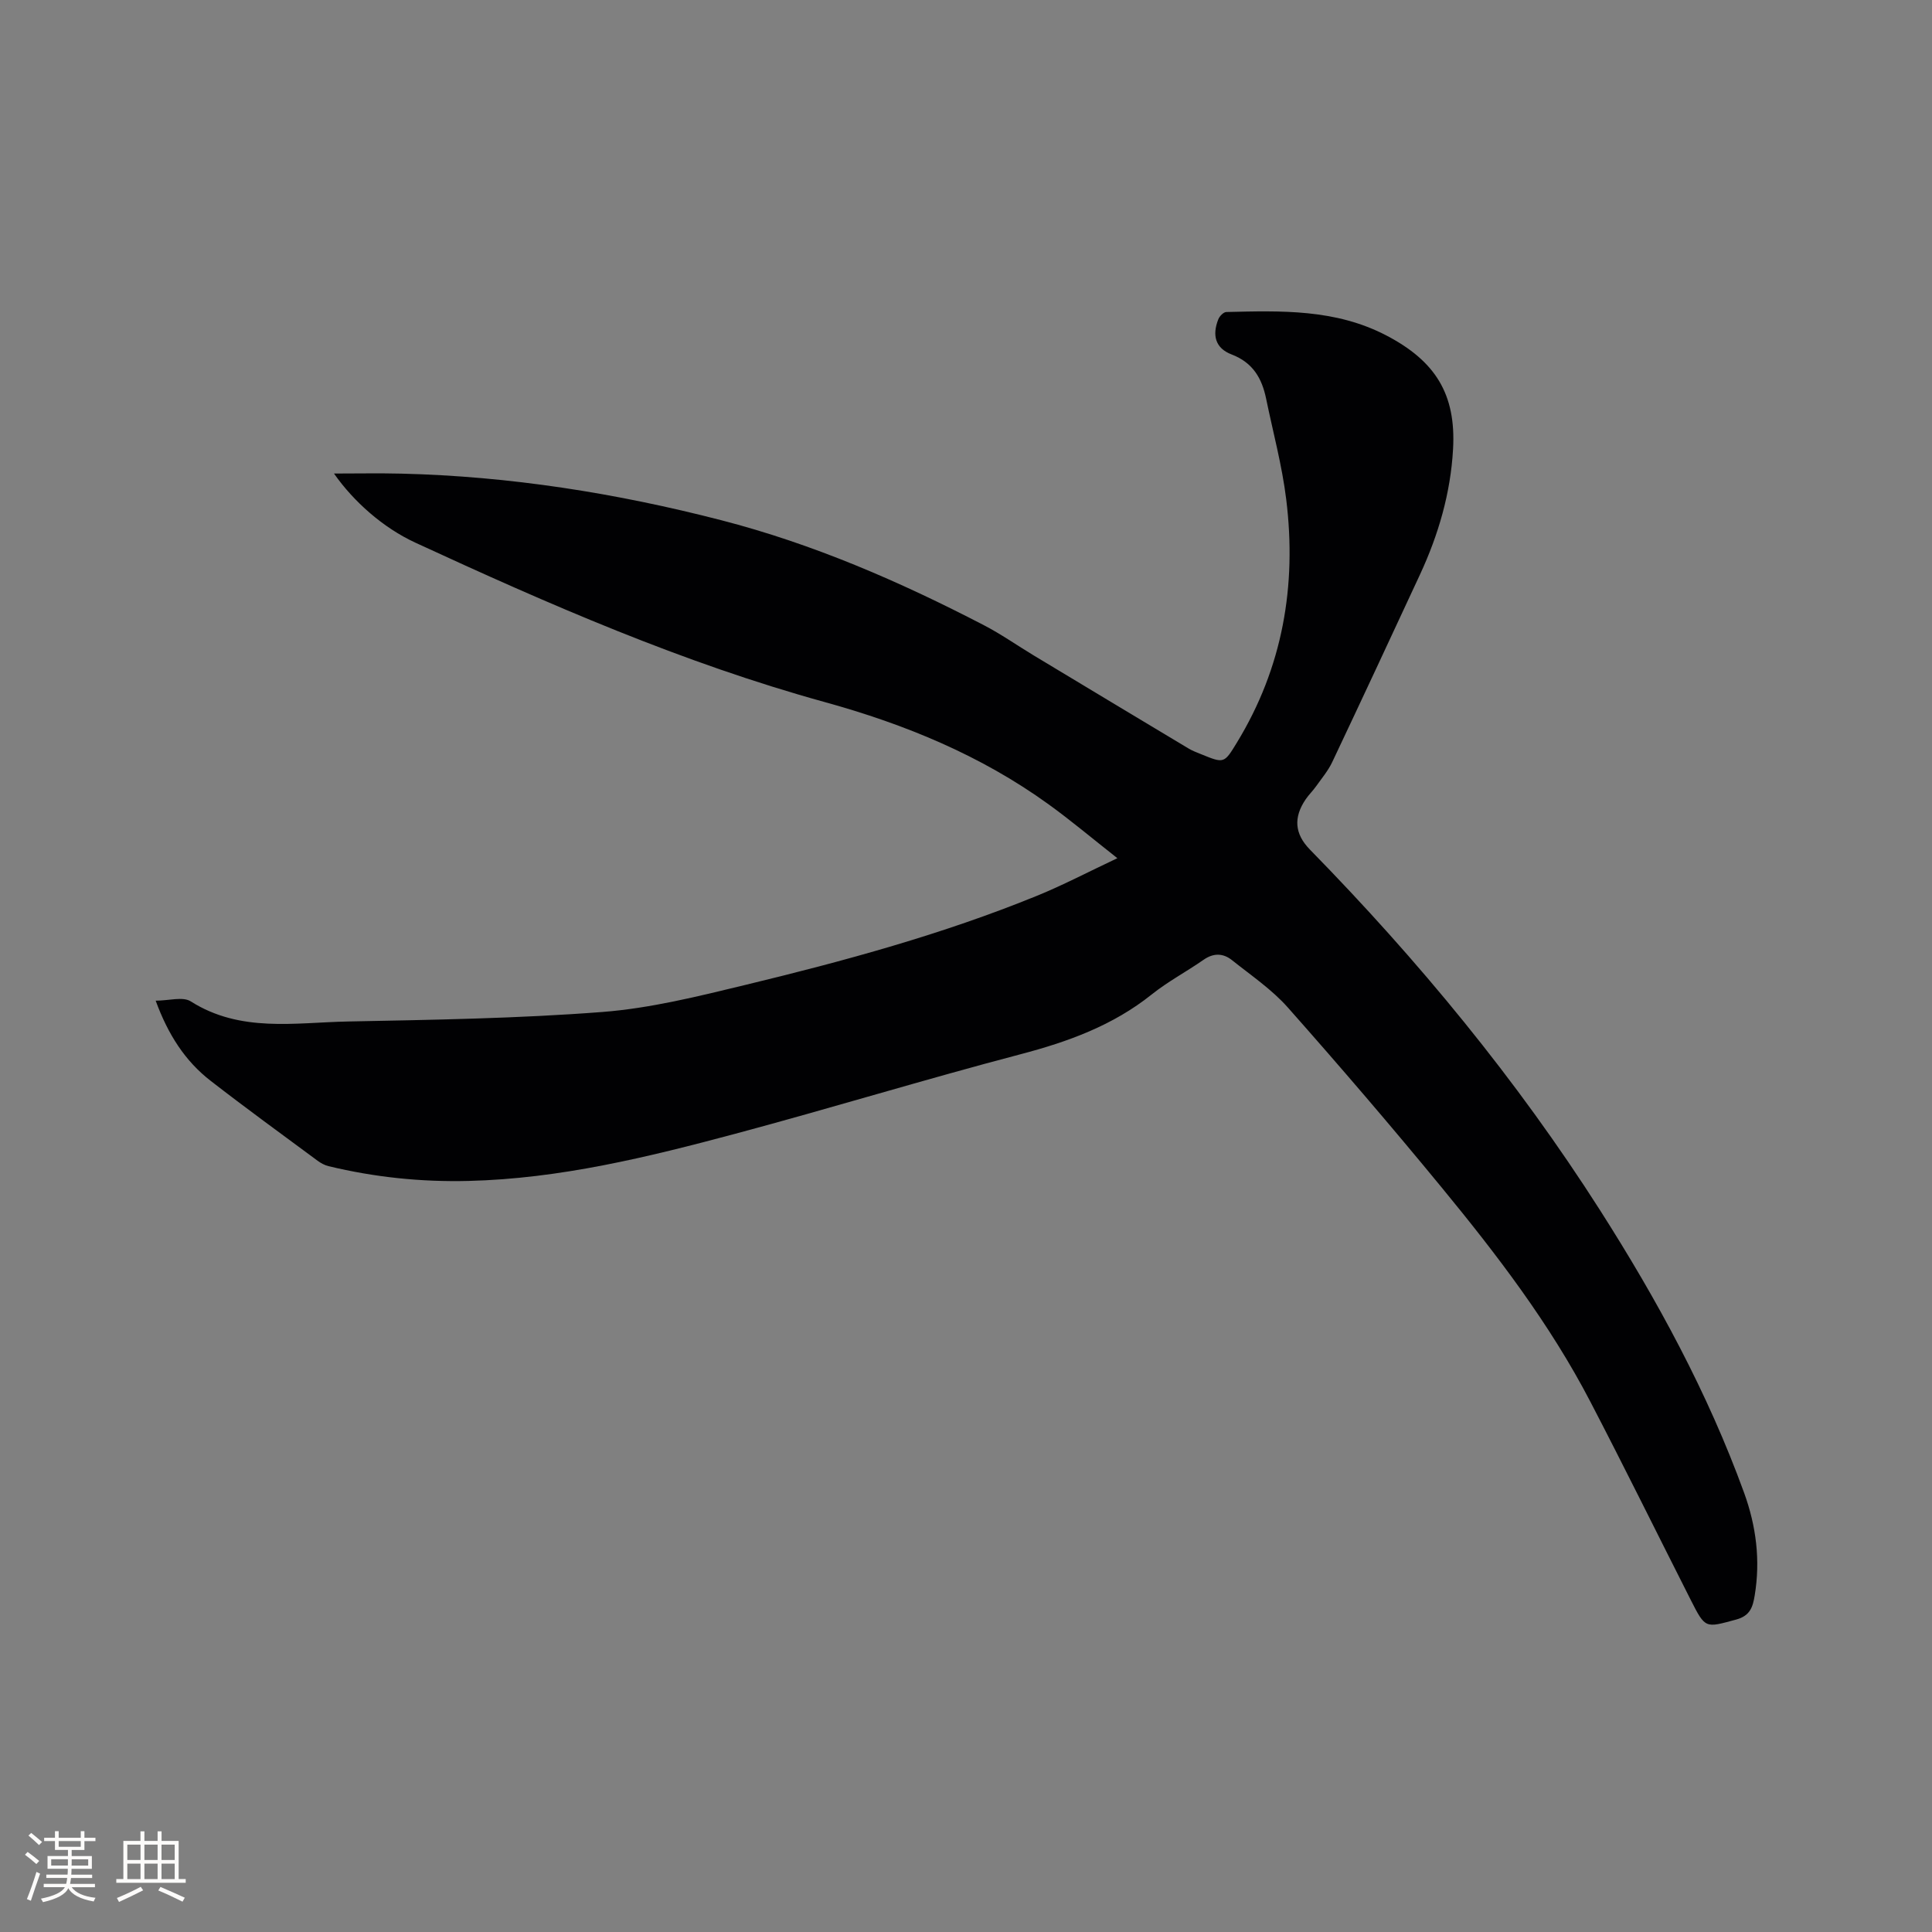 <svg enable-background="new 0 0 400 400" viewBox="0 0 400 400" xmlns="http://www.w3.org/2000/svg"><rect x="0" y="0" width="400" height="400" fill="#808080" stroke="none"/><path d="m32.23 207.18c2.73 0 5.62-.9 7.27.15 10.27 6.51 21.53 4.38 32.5 4.16 17.58-.35 35.2-.62 52.71-1.97 9.96-.77 19.84-3.24 29.6-5.6 20.48-4.95 40.82-10.48 60.39-18.46 5.37-2.19 10.53-4.9 16.64-7.78-5.2-4.09-9.61-7.81-14.28-11.18-14-10.11-29.68-16.55-46.26-21.13-29.39-8.11-57.23-20.28-84.83-33.03-6.63-3.06-12.76-8.49-16.82-14.3 4.8 0 9.37-.09 13.93.02 22.45.54 44.47 4.03 66.19 9.63 19.09 4.92 37.01 12.71 54.43 21.75 3.55 1.84 6.84 4.16 10.27 6.23 10.7 6.45 21.4 12.88 32.11 19.3.81.49 1.72.82 2.6 1.18 4.76 1.94 4.76 1.93 7.38-2.36 9.51-15.56 12.44-32.52 10.24-50.39-.86-7.01-2.73-13.9-4.16-20.84-.87-4.22-2.72-7.48-7.16-9.18-3.35-1.28-4.06-3.95-2.74-7.28.25-.64 1.07-1.48 1.64-1.5 11.33-.27 22.62-.66 33.2 4.88 10.1 5.29 14.4 12.12 13.76 23.5-.51 9.12-3.02 17.72-6.84 25.96-6.02 12.96-12.06 25.92-18.17 38.83-.84 1.78-2.16 3.35-3.31 4.97-.67.95-1.52 1.77-2.18 2.73-2.58 3.78-2.31 7.18.86 10.42 22.46 22.95 42.81 47.61 60.09 74.7 11.81 18.52 22.28 37.76 29.81 58.48 2.5 6.89 3.4 13.97 2.19 21.26-.39 2.36-.92 4.19-3.83 4.98-6.4 1.73-6.36 1.96-9.41-4.06-6.94-13.7-13.72-27.47-20.81-41.09-8.36-16.07-19.32-30.39-30.77-44.32-10.36-12.61-21-25.01-31.82-37.23-3.32-3.75-7.62-6.66-11.58-9.82-1.8-1.44-3.79-1.53-5.85-.1-3.54 2.47-7.41 4.51-10.77 7.2-8.06 6.44-17.33 9.8-27.2 12.39-19.75 5.19-39.28 11.17-59 16.45-18.11 4.84-36.34 9.31-55.25 9.77-9.8.24-19.46-.76-28.98-3.06-.79-.19-1.58-.62-2.25-1.11-7.41-5.48-14.87-10.9-22.15-16.55-5.31-4.11-8.82-9.59-11.39-16.6z" fill="#010103"/><g fill="#fcfbfa"><path d="m5.17 384 .55-.58c.85.61 1.65 1.24 2.4 1.87l-.59.64c-.83-.73-1.62-1.38-2.36-1.93m1.22 9.53-.82-.34c.71-1.76 1.37-3.64 1.98-5.63.24.13.5.25.76.36-.6 1.67-1.24 3.54-1.92 5.61m-.5-13.5.57-.54c.56.44 1.31 1.06 2.26 1.87l-.64.64c-.68-.66-1.41-1.32-2.19-1.97m3.25.46h2.24v-1.36h.77v1.36h4.57v-1.36h.76v1.36h2.28v.69h-2.28v1.84h-2.64v1.26h4.18v2.64h-4.21c0 .45-.02.86-.05 1.21h4.32v.69h-4.38c-.04.34-.1.75-.19 1.22h5.15v.69h-4.82c.87 1.19 2.51 1.92 4.93 2.19-.17.31-.3.57-.37.76-2.77-.49-4.52-1.41-5.26-2.76-.56 1.26-2.3 2.23-5.24 2.9-.12-.24-.26-.48-.43-.72 2.73-.55 4.38-1.34 4.96-2.38h-4.38v-.69h4.65c.1-.38.17-.79.21-1.22h-4.32v-.69h4.4c.03-.34.05-.75.05-1.21h-4.2v-2.64h4.23v-1.26h-2.69v-1.84h-2.24zm1.46 4.46v1.29h3.45c.01-.4.02-.57.01-.53v-.32-.45h-3.46zm1.55-2.59h4.57v-1.19h-4.57zm6.11 2.59h-3.42v.77c-.01.19-.01.37-.02.53h3.44z"/><path d="m32.63 379.16h.82v1.98h3.54v7.89h1.46v.78h-14.37v-.78h1.46v-7.89h3.54v-1.98h.82v1.98h2.73zm-3.49 11.48.5.73c-1.61.82-3.28 1.63-5 2.41-.13-.27-.28-.55-.44-.82 1.75-.72 3.4-1.49 4.94-2.32m-2.78-5.55h2.73v-3.18h-2.73zm0 3.95h2.73v-3.2h-2.73zm3.54-3.95h2.73v-3.18h-2.73zm0 3.95h2.73v-3.2h-2.73zm7.89 4.68c-1.84-.92-3.51-1.7-5.02-2.32l.45-.73c1.89.8 3.57 1.55 5.04 2.23zm-1.62-11.81h-2.73v3.18h2.73zm-2.73 7.13h2.73v-3.2h-2.73z"/></g></svg>